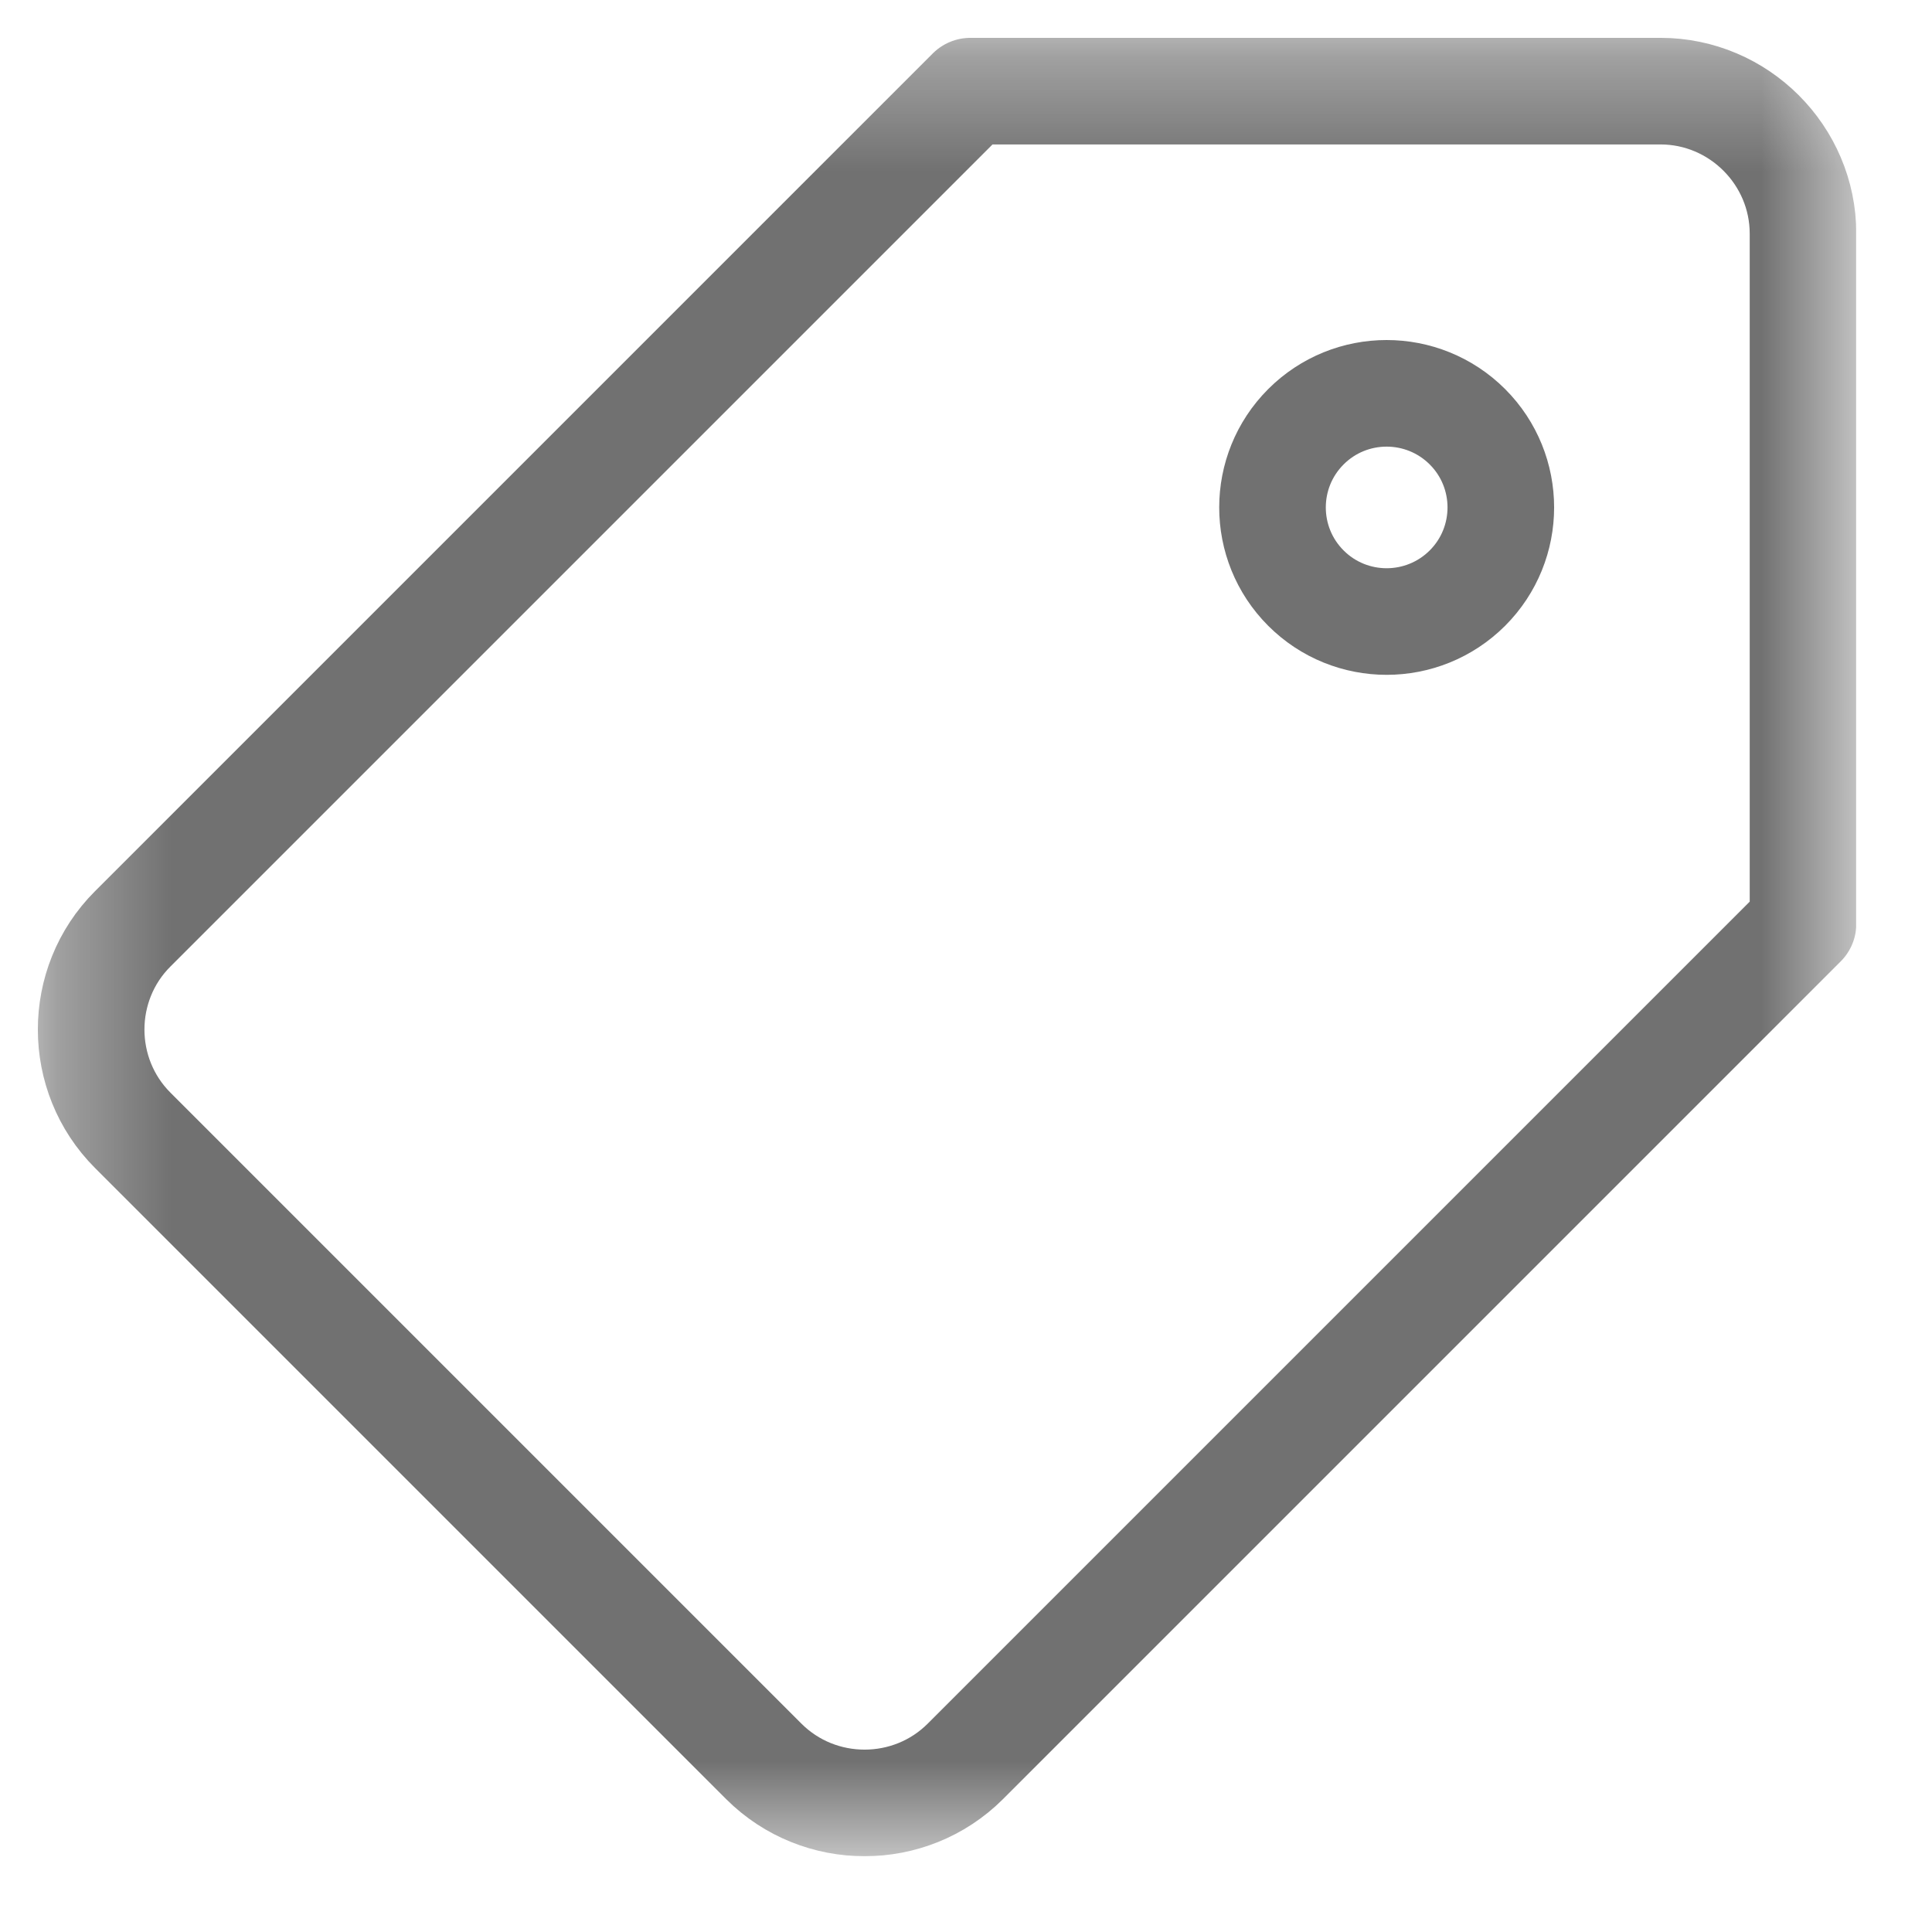 <svg width="17" height="17" viewBox="0 0 17 17" fill="none" xmlns="http://www.w3.org/2000/svg">
<g id="tag" clip-path="url(#clip0_1336_3389)">
<g id="g240">
<g id="g242">
<g id="Clip path group">
<mask id="mask0_1336_3389" style="mask-type:luminance" maskUnits="userSpaceOnUse" x="0" y="0" width="17" height="17">
<g id="clipPath248">
<path id="path246" d="M0.333 0.333H16.334V16.333H0.333V0.333Z" fill="white"/>
</g>
</mask>
<g mask="url(#mask0_1336_3389)">
<g id="g244">
<g id="g250">
<path id="path252" d="M14.611 0.802H8.539L1.168 8.173C0.68 8.66 0.68 9.458 1.168 9.946L6.721 15.499C7.209 15.986 8.006 15.986 8.494 15.499L15.865 8.128L15.865 2.056C15.865 1.366 15.3 0.802 14.611 0.802Z" stroke="#717171" stroke-width="0.938" stroke-miterlimit="10" stroke-linecap="round" stroke-linejoin="round"/>
</g>
<g id="g254">
<path id="path256" d="M12.912 5.175C12.519 5.567 11.883 5.567 11.491 5.175C11.099 4.783 11.099 4.147 11.491 3.755C11.883 3.363 12.519 3.363 12.912 3.755C13.304 4.147 13.304 4.783 12.912 5.175Z" stroke="#717171" stroke-width="0.938" stroke-miterlimit="10" stroke-linecap="round" stroke-linejoin="round"/>
</g>
</g>
</g>
</g>
</g>
</g>
</g>
<defs>
<clipPath id="clip0_1336_3389">
<rect width="16" height="16" fill="white" transform="translate(0.333 0.333)"/>
</clipPath>
</defs>
</svg>
